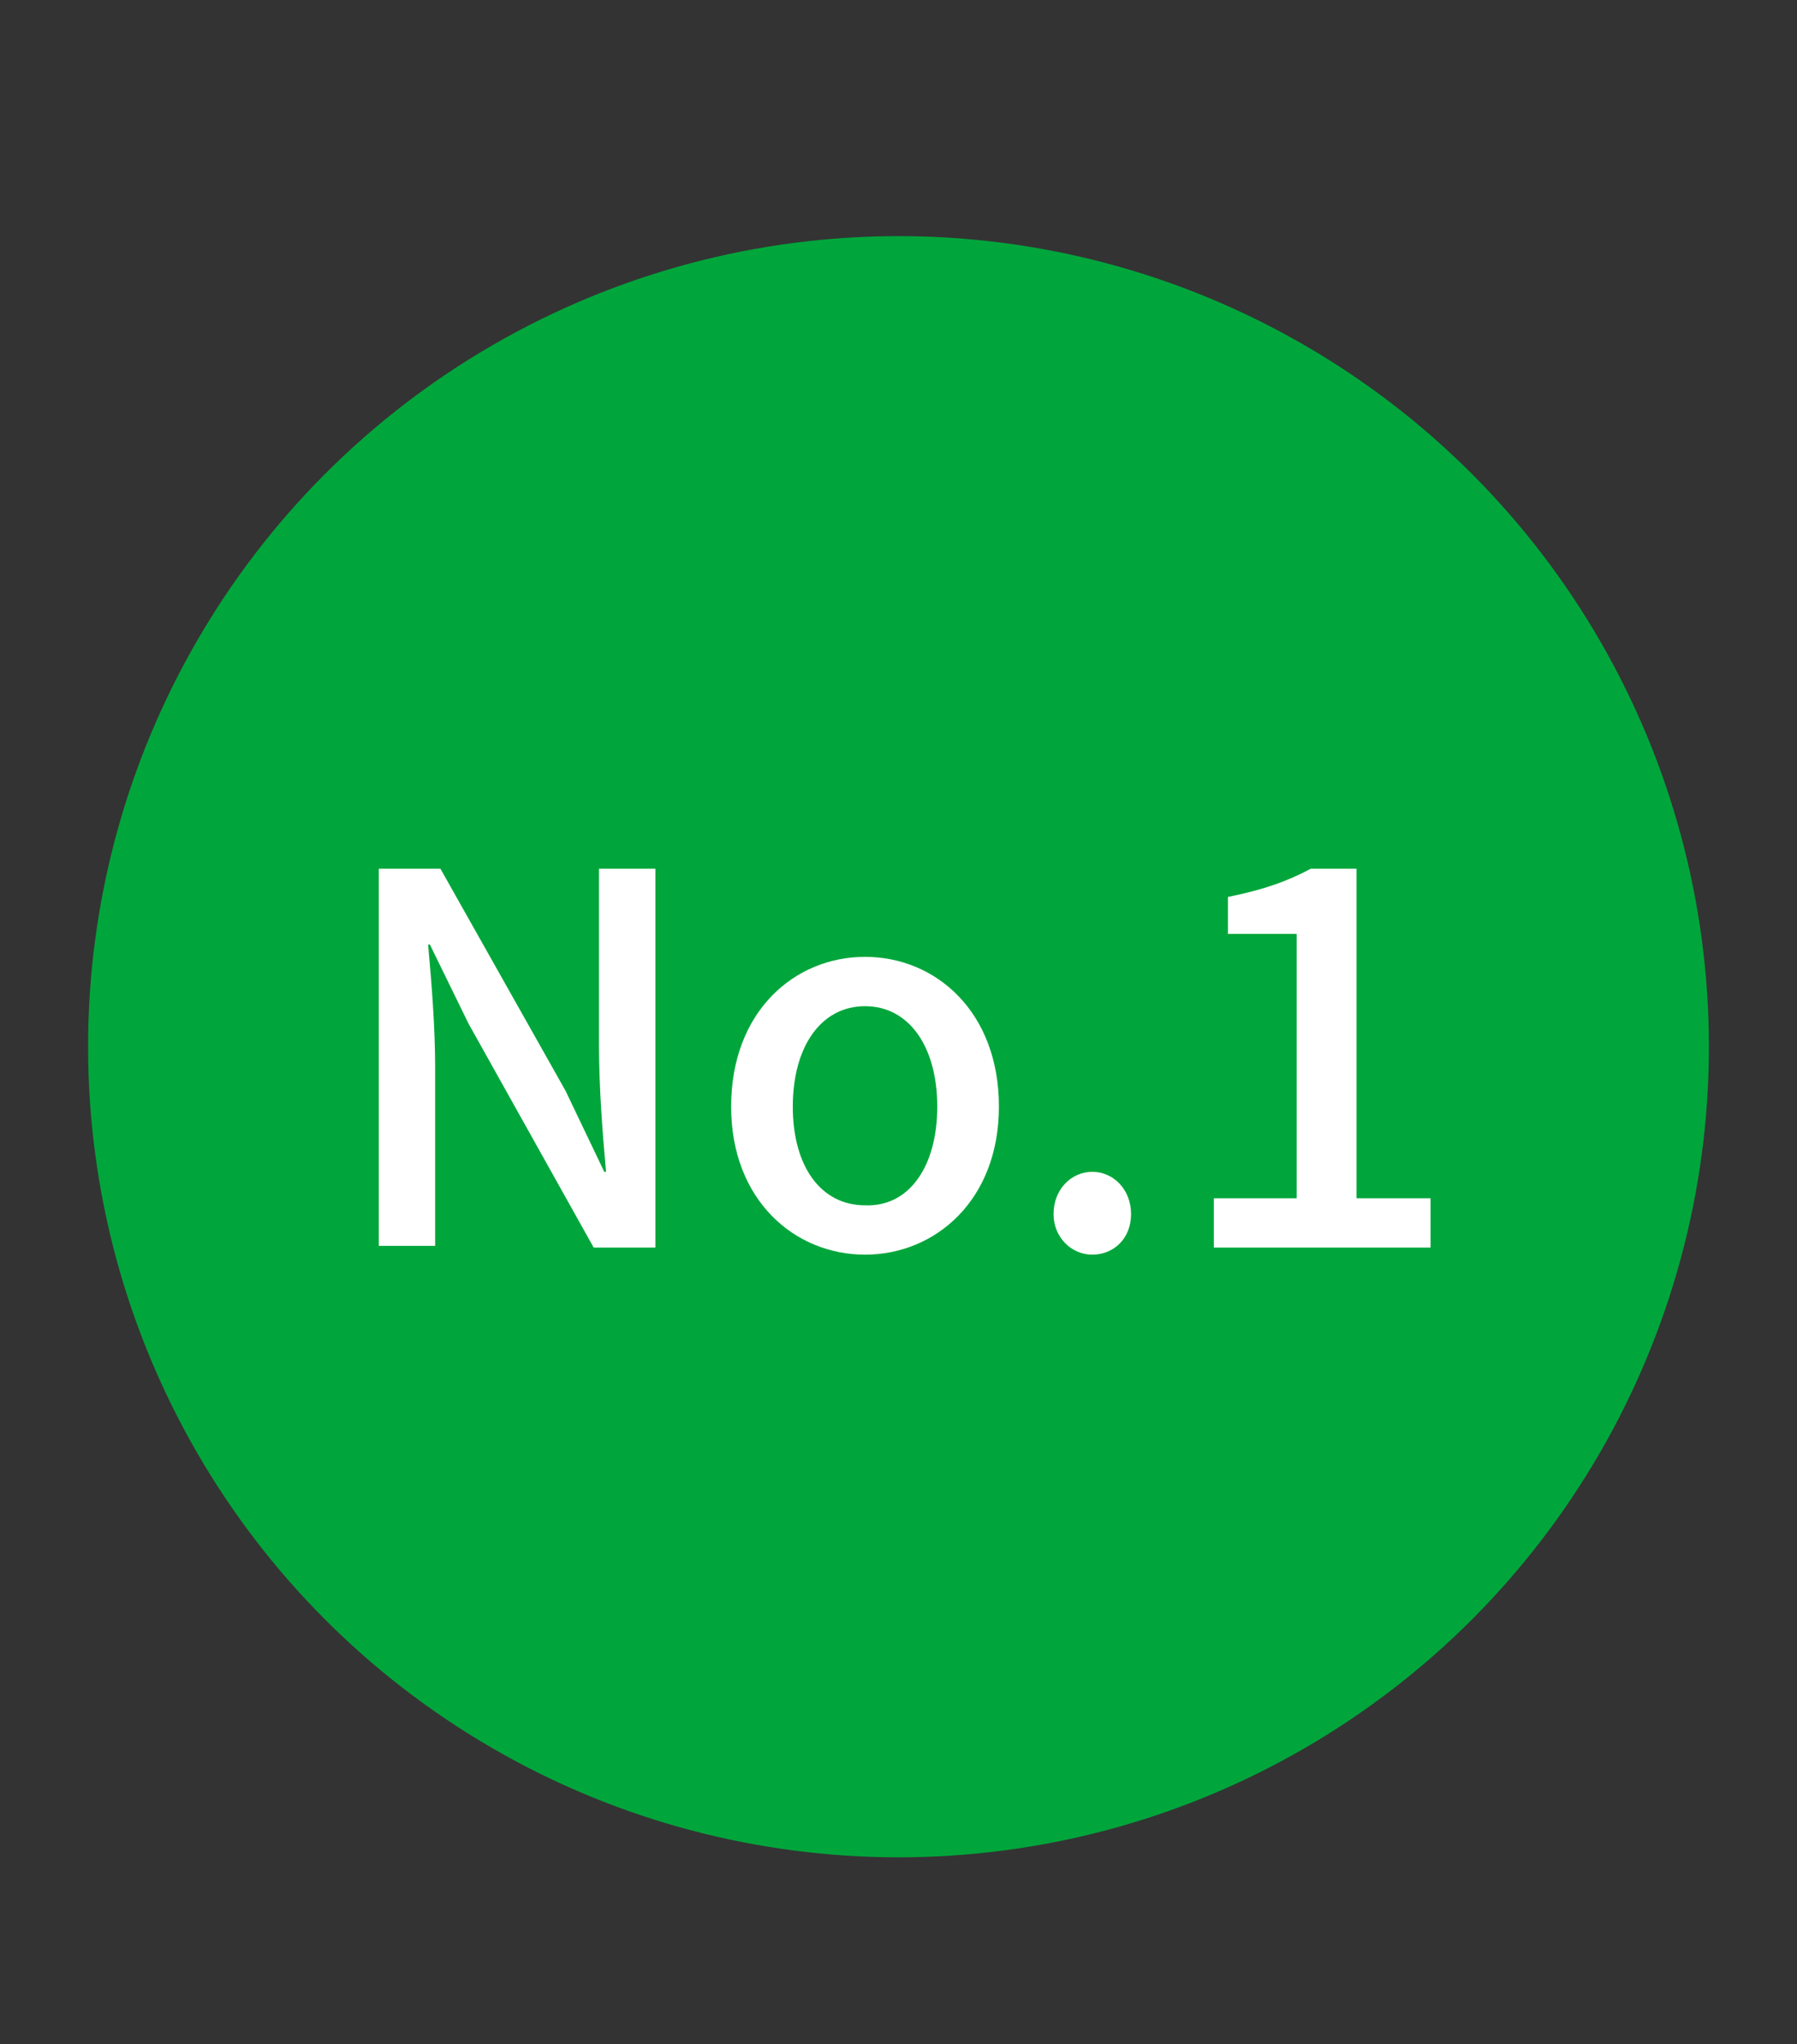 <?xml version="1.0" encoding="utf-8"?>
<!-- Generator: Adobe Illustrator 26.0.2, SVG Export Plug-In . SVG Version: 6.00 Build 0)  -->
<svg version="1.1" id="レイヤー_1" xmlns="http://www.w3.org/2000/svg" xmlns:xlink="http://www.w3.org/1999/xlink" x="0px"
	 y="0px" viewBox="0 0 102 116" style="enable-background:new 0 0 102 116;" xml:space="preserve">
<rect x="0" y="0" width="102" height="116" fill="#333333" stroke="none"/>
<style type="text/css">
	.st0{fill:#00A63B;}
	.st1{enable-background:new    ;}
	.st2{fill:#FFFFFF;}
</style>
<g>
	<circle class="st0" cx="51" cy="59.4" r="46"/>
	<g>
		<g class="st1">
			<path class="st2" d="M21.5,49.3h3.5l7.1,12.6l2.2,4.6h0.1c-0.2-2.2-0.4-4.8-0.4-7.2v-10h3.2v21.5h-3.5l-7.1-12.7l-2.2-4.5h-0.1
				c0.2,2.2,0.4,4.7,0.4,7v10.1h-3.2V49.3z"/>
			<path class="st2" d="M41.5,62.8c0-5.4,3.6-8.5,7.6-8.5c4,0,7.6,3.1,7.6,8.5c0,5.3-3.6,8.4-7.6,8.4C45.1,71.2,41.5,68.1,41.5,62.8
				z M53.2,62.8c0-3.4-1.6-5.7-4.1-5.7c-2.5,0-4.1,2.3-4.1,5.7c0,3.4,1.6,5.6,4.1,5.6C51.6,68.5,53.2,66.2,53.2,62.8z"/>
			<path class="st2" d="M59.8,68.9c0-1.4,1-2.4,2.2-2.4s2.2,1,2.2,2.4c0,1.4-1,2.3-2.2,2.3S59.8,70.2,59.8,68.9z"/>
			<path class="st2" d="M68.9,68h4.7v-15h-3.9v-2.1c2-0.4,3.4-0.9,4.7-1.6H77V68h4.2v2.8H68.9V68z"/>
		</g>
	</g>
</g>
</svg>
